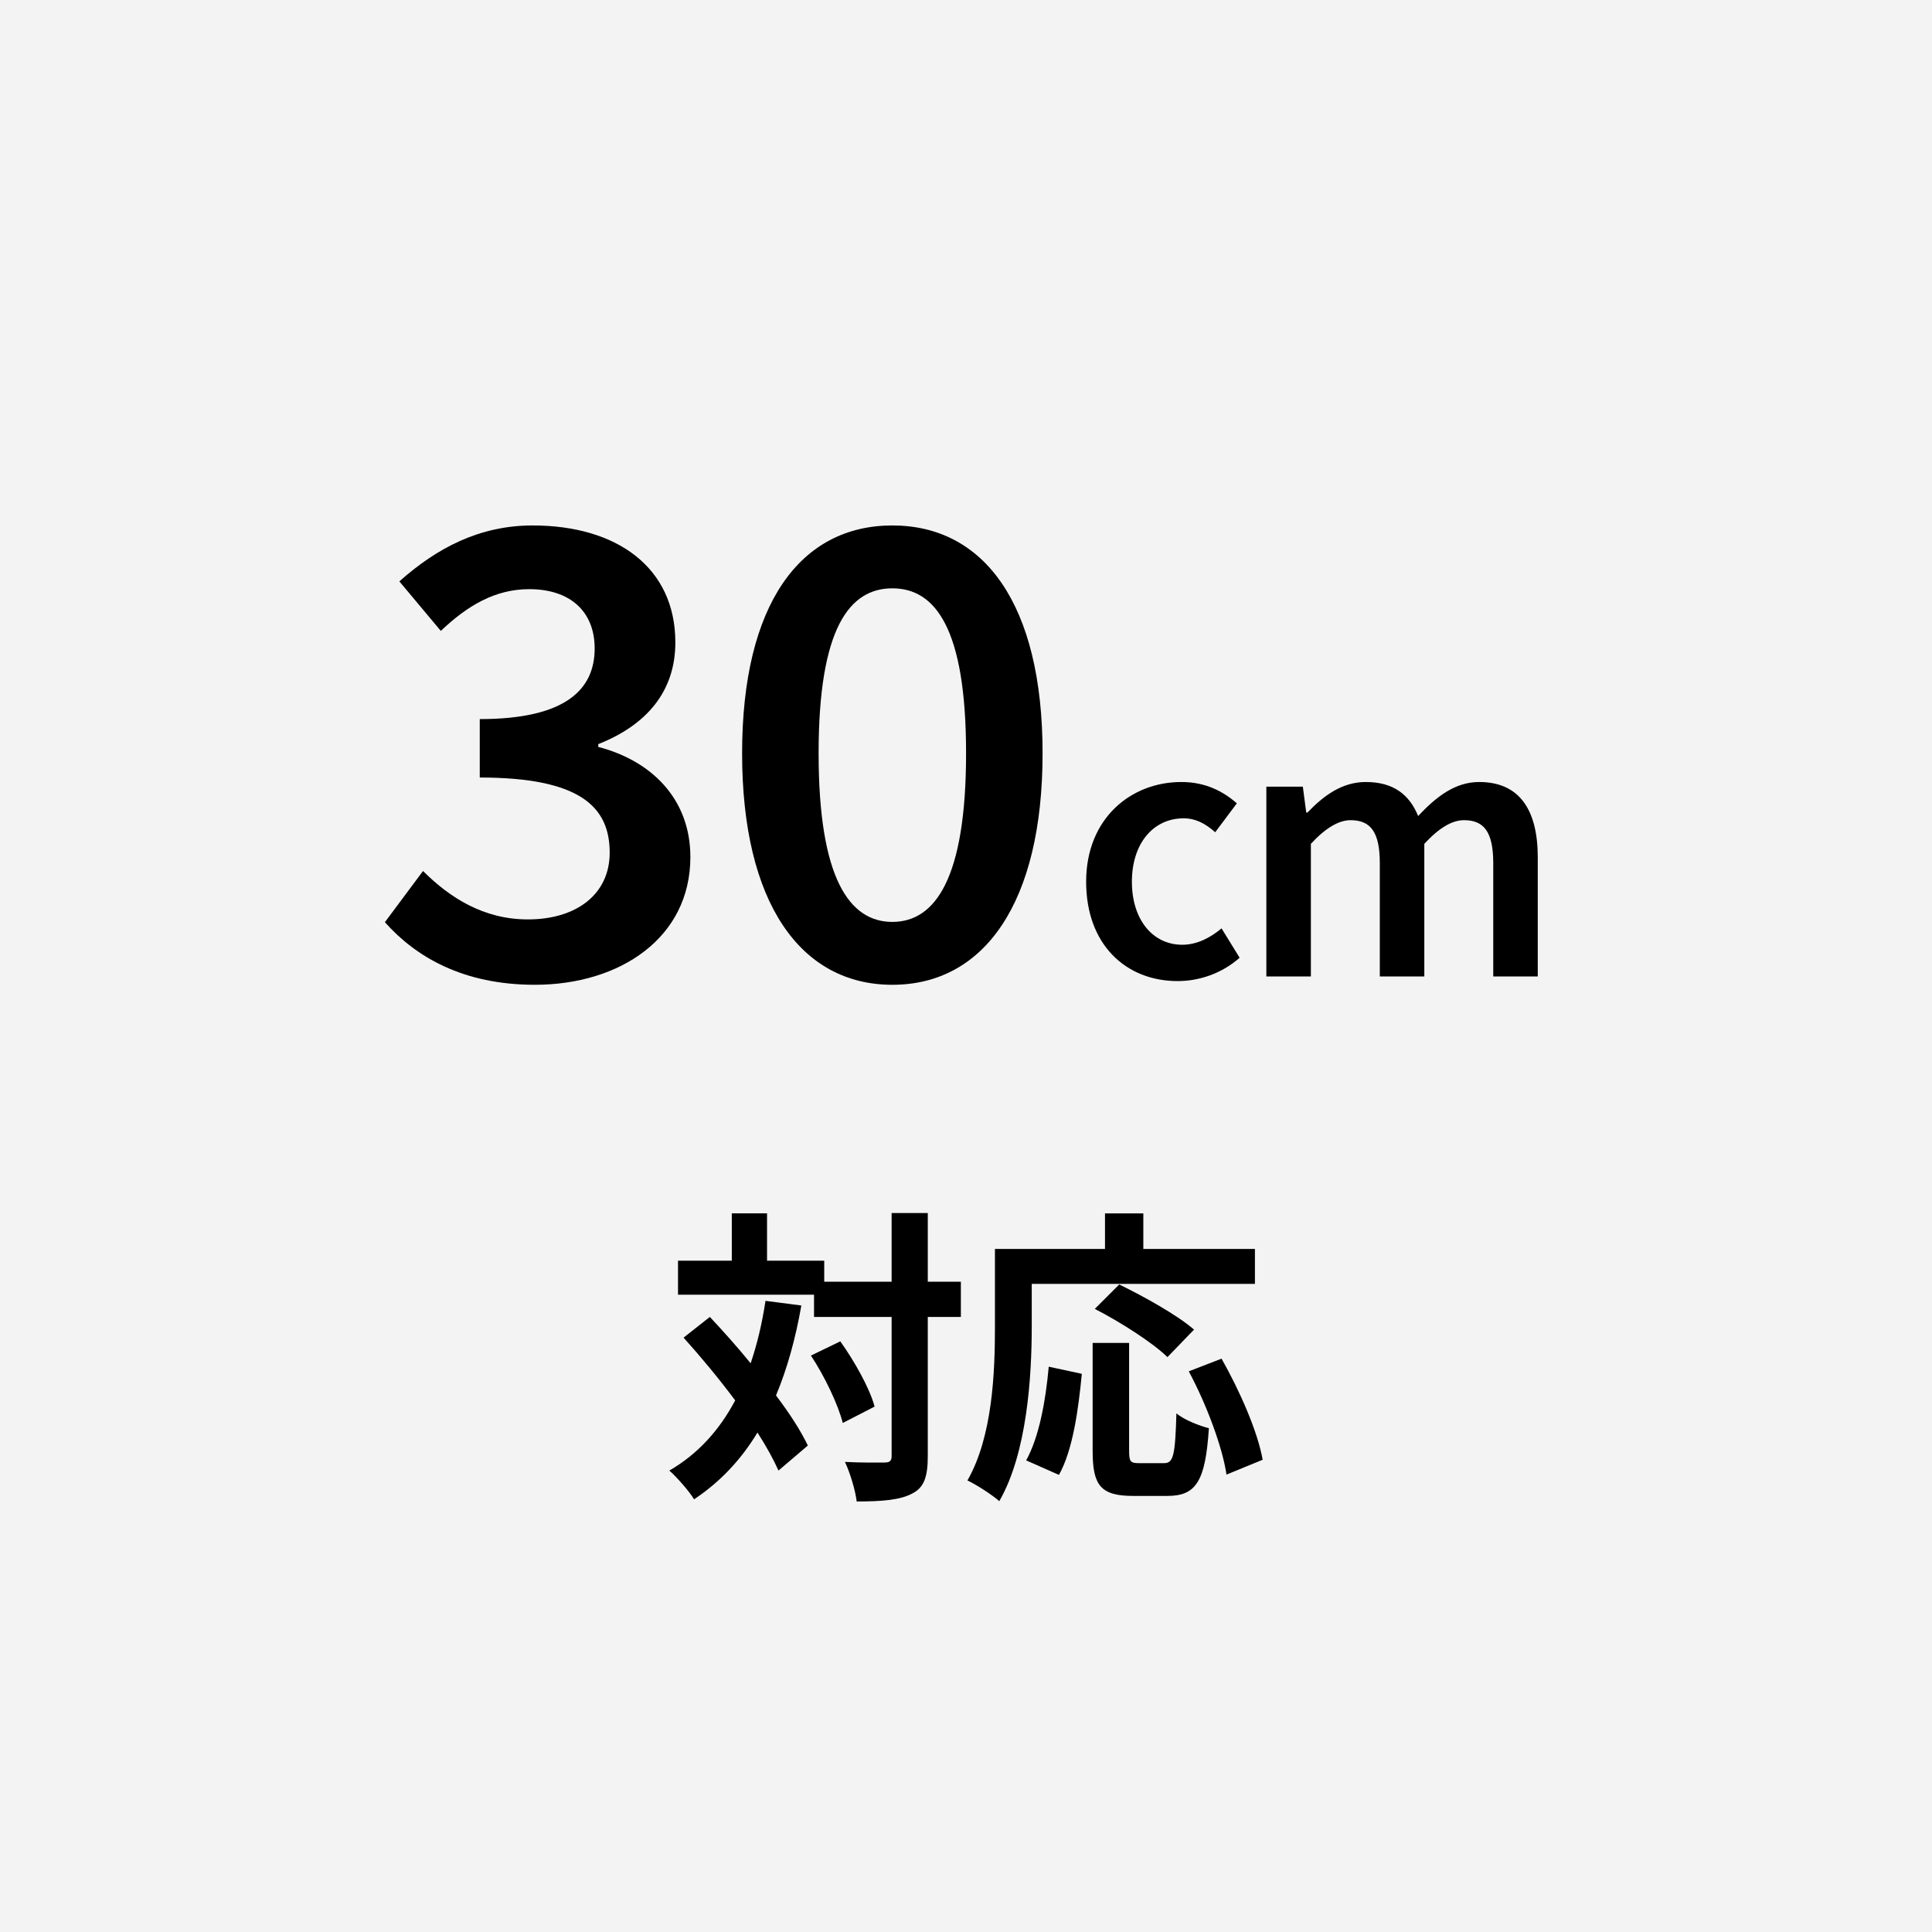 <?xml version="1.0" encoding="utf-8"?>
<!-- Generator: Adobe Illustrator 27.7.0, SVG Export Plug-In . SVG Version: 6.00 Build 0)  -->
<svg version="1.1" xmlns="http://www.w3.org/2000/svg" xmlns:xlink="http://www.w3.org/1999/xlink" x="0px" y="0px" width="512px"
	 height="512px" viewBox="0 0 512 512" enable-background="new 0 0 512 512" xml:space="preserve">
<g id="ol前" display="none">
	<g display="inline">
		<g>
			<rect fill="#F3F3F3" width="512" height="512"/>
		</g>
		<g>
			<g>
				<path d="M99.055,244.39l10.102-13.566c7.114,7.078,16.036,12.829,27.796,12.829c12.829,0,21.677-6.636,21.677-17.695
					c0-12.092-7.778-19.907-34.432-19.907v-15.483c22.93,0,30.45-7.963,30.45-18.728c0-9.806-6.525-15.705-17.327-15.705
					c-9.068,0-16.367,4.35-23.445,11.06l-10.986-13.124c9.953-8.848,21.234-14.82,35.317-14.82
					c22.414,0,37.823,11.207,37.823,31.003c0,13.087-7.741,21.935-20.423,26.949v0.737c13.861,3.613,24.404,13.566,24.404,29.197
					c0,21.382-18.653,33.842-41.215,33.842C119.884,260.979,107.313,253.68,99.055,244.39z"/>
				<path d="M196.631,199.636c0-39.63,15.484-60.385,39.815-60.385s39.814,20.866,39.814,60.385
					c0,39.63-15.483,61.344-39.814,61.344S196.631,239.266,196.631,199.636z M255.985,199.636c0-33.179-8.185-43.722-19.538-43.722
					c-11.354,0-19.539,10.543-19.539,43.722s8.185,44.681,19.539,44.681C247.8,244.316,255.985,232.814,255.985,199.636z"/>
				<path d="M287.917,233.659c0-16.753,11.838-26.419,25.232-26.419c6.39,0,11.059,2.458,14.704,5.652l-5.734,7.66
					c-2.662-2.335-5.202-3.687-8.355-3.687c-8.11,0-13.722,6.718-13.722,16.794s5.529,16.712,13.353,16.712
					c3.933,0,7.537-1.925,10.404-4.342l4.792,7.783c-4.71,4.178-10.69,6.185-16.425,6.185
					C298.444,259.997,287.917,250.33,287.917,233.659z"/>
				<path d="M338.542,208.468h9.666l0.901,6.861h0.328c4.26-4.444,9.134-8.089,15.442-8.089c7.372,0,11.571,3.358,13.886,9.011
					c4.812-5.12,9.789-9.011,16.179-9.011c10.609,0,15.524,7.291,15.524,19.989v31.54h-11.797v-30.024
					c0-8.274-2.458-11.387-7.741-11.387c-3.195,0-6.636,2.048-10.527,6.267v35.144h-11.797v-30.024
					c0-8.274-2.457-11.387-7.741-11.387c-3.113,0-6.636,2.048-10.526,6.267v35.144h-11.797V208.468z"/>
				<path d="M210.782,345.969c-1.557,8.848-3.769,16.794-6.718,23.84c3.604,4.752,6.554,9.339,8.438,13.272l-7.783,6.636
					c-1.311-2.949-3.195-6.39-5.57-10.077c-4.343,7.209-9.913,13.108-16.795,17.696c-1.147-1.966-4.506-5.817-6.554-7.619
					c7.619-4.424,13.271-10.732,17.449-18.597c-4.342-5.817-9.175-11.633-13.681-16.631l6.963-5.489
					c3.523,3.769,7.292,7.947,10.814,12.289c1.721-5.079,3.031-10.568,3.933-16.549L210.782,345.969z M253.055,349h-8.767v36.866
					c0,5.489-0.982,8.356-4.096,9.913c-3.113,1.72-7.947,2.13-14.747,2.13c-0.327-2.867-1.72-7.537-3.112-10.486
					c4.587,0.246,9.012,0.164,10.404,0.164c1.475,0,1.966-0.41,1.966-1.721V349h-20.562v-5.898h-36.047v-9.012h14.255v-12.535h9.339
					v12.535h15.156v5.571h17.859v-18.188h9.585v18.188h8.767V349z M221.104,355.473c3.851,5.407,7.783,12.452,9.094,17.286
					l-8.438,4.342c-1.229-4.833-4.751-12.289-8.438-17.86L221.104,355.473z"/>
				<path d="M275.006,351.622c0,13.19-1.229,33.425-8.603,46.205c-1.802-1.638-6.145-4.424-8.438-5.489
					c6.718-11.715,7.292-28.919,7.292-40.716v-20.645h29.165v-9.421h10.158v9.421h29.575v9.257h-59.149V351.622z M273.532,387.013
					c3.44-6.226,5.161-15.729,5.98-24.823l8.766,1.884c-0.901,9.421-2.376,20.235-6.062,26.789L273.532,387.013z M310.07,387.75
					c2.458,0,2.949-1.884,3.276-13.189c2.049,1.72,6.062,3.277,8.603,3.932c-0.901,14.009-3.359,17.941-10.978,17.941h-9.094
					c-8.685,0-10.732-2.867-10.732-11.961v-28.592h9.667v28.51c0,2.949,0.328,3.359,2.622,3.359H310.07z M310.971,359.65
					c-3.933-3.85-12.535-9.339-19.253-12.78l6.473-6.472c6.554,3.195,15.401,8.11,19.825,11.961L310.971,359.65z M325.307,360.06
					c4.834,8.52,9.586,19.334,10.896,26.79l-9.585,3.932c-1.065-7.291-5.325-18.679-9.995-27.363L325.307,360.06z"/>
			</g>
		</g>
	</g>
</g>
<g id="ol後_x28_書き出し用_x29_">
	<g>
		<g>
			<rect fill="#F3F3F3" width="512" height="512"/>
		</g>
		<g>
			<path d="M102,244.39l10.102-13.566c7.114,7.078,16.036,12.829,27.796,12.829c12.829,0,21.677-6.636,21.677-17.695
				c0-12.092-7.778-19.907-34.432-19.907v-15.483c22.93,0,30.45-7.963,30.45-18.728c0-9.806-6.525-15.705-17.327-15.705
				c-9.068,0-16.367,4.35-23.445,11.06l-10.986-13.124c9.953-8.848,21.234-14.82,35.317-14.82c22.414,0,37.823,11.207,37.823,31.003
				c0,13.087-7.741,21.935-20.423,26.949v0.737c13.861,3.613,24.404,13.566,24.404,29.197c0,21.382-18.653,33.842-41.215,33.842
				C122.83,260.979,110.258,253.68,102,244.39z"/>
			<path d="M196.665,199.636c0-39.63,15.484-60.385,39.815-60.385s39.814,20.866,39.814,60.385c0,39.63-15.483,61.344-39.814,61.344
				S196.665,239.266,196.665,199.636z M256.018,199.636c0-33.179-8.185-43.722-19.538-43.722c-11.354,0-19.539,10.543-19.539,43.722
				s8.185,44.681,19.539,44.681C247.833,244.316,256.018,232.814,256.018,199.636z"/>
			<path d="M287.839,233.659c0-16.753,11.838-26.419,25.232-26.419c6.39,0,11.059,2.458,14.704,5.652l-5.734,7.66
				c-2.662-2.335-5.202-3.687-8.355-3.687c-8.11,0-13.722,6.718-13.722,16.794s5.529,16.712,13.353,16.712
				c3.933,0,7.537-1.925,10.404-4.342l4.792,7.783c-4.71,4.178-10.69,6.185-16.425,6.185
				C298.367,259.997,287.839,250.33,287.839,233.659z"/>
			<path d="M335.598,208.468h9.666l0.901,6.861h0.328c4.26-4.444,9.134-8.089,15.442-8.089c7.372,0,11.571,3.358,13.886,9.011
				c4.812-5.12,9.789-9.011,16.179-9.011c10.609,0,15.524,7.291,15.524,19.989v31.54h-11.797v-30.024
				c0-8.274-2.458-11.387-7.741-11.387c-3.195,0-6.636,2.048-10.527,6.267v35.144h-11.797v-30.024
				c0-8.274-2.457-11.387-7.741-11.387c-3.113,0-6.636,2.048-10.526,6.267v35.144h-11.797V208.468z"/>
			<path d="M212.367,345.969c-1.557,8.848-3.769,16.794-6.718,23.84c3.604,4.752,6.554,9.339,8.438,13.272l-7.783,6.636
				c-1.311-2.949-3.195-6.39-5.57-10.077c-4.343,7.209-9.913,13.108-16.795,17.696c-1.147-1.966-4.506-5.817-6.554-7.619
				c7.619-4.424,13.271-10.732,17.449-18.597c-4.342-5.817-9.175-11.633-13.681-16.631l6.963-5.489
				c3.523,3.769,7.292,7.947,10.814,12.289c1.721-5.079,3.031-10.568,3.933-16.549L212.367,345.969z M254.64,349h-8.767v36.866
				c0,5.489-0.982,8.356-4.096,9.913c-3.113,1.72-7.947,2.13-14.747,2.13c-0.327-2.867-1.72-7.537-3.112-10.486
				c4.587,0.246,9.012,0.164,10.404,0.164c1.475,0,1.966-0.41,1.966-1.721V349h-20.562v-5.898h-36.047v-9.012h14.255v-12.535h9.339
				v12.535h15.156v5.571h17.859v-18.188h9.585v18.188h8.767V349z M222.689,355.473c3.851,5.407,7.783,12.452,9.094,17.286
				l-8.438,4.342c-1.229-4.833-4.751-12.289-8.438-17.86L222.689,355.473z"/>
			<path d="M273.421,351.622c0,13.19-1.229,33.425-8.603,46.205c-1.802-1.638-6.145-4.424-8.438-5.489
				c6.718-11.715,7.292-28.919,7.292-40.716v-20.645h29.165v-9.421h10.158v9.421h29.575v9.257h-59.149V351.622z M271.947,387.013
				c3.44-6.226,5.161-15.729,5.98-24.823l8.766,1.884c-0.901,9.421-2.376,20.235-6.062,26.789L271.947,387.013z M308.485,387.75
				c2.458,0,2.949-1.884,3.276-13.189c2.049,1.72,6.062,3.277,8.603,3.932c-0.901,14.009-3.359,17.941-10.978,17.941h-9.094
				c-8.685,0-10.732-2.867-10.732-11.961v-28.592h9.667v28.51c0,2.949,0.328,3.359,2.622,3.359H308.485z M309.386,359.65
				c-3.933-3.85-12.535-9.339-19.253-12.78l6.473-6.472c6.554,3.195,15.401,8.11,19.825,11.961L309.386,359.65z M323.722,360.06
				c4.834,8.52,9.586,19.334,10.896,26.79l-9.585,3.932c-1.065-7.291-5.325-18.679-9.995-27.363L323.722,360.06z"/>
		</g>
	</g>
</g>
</svg>
